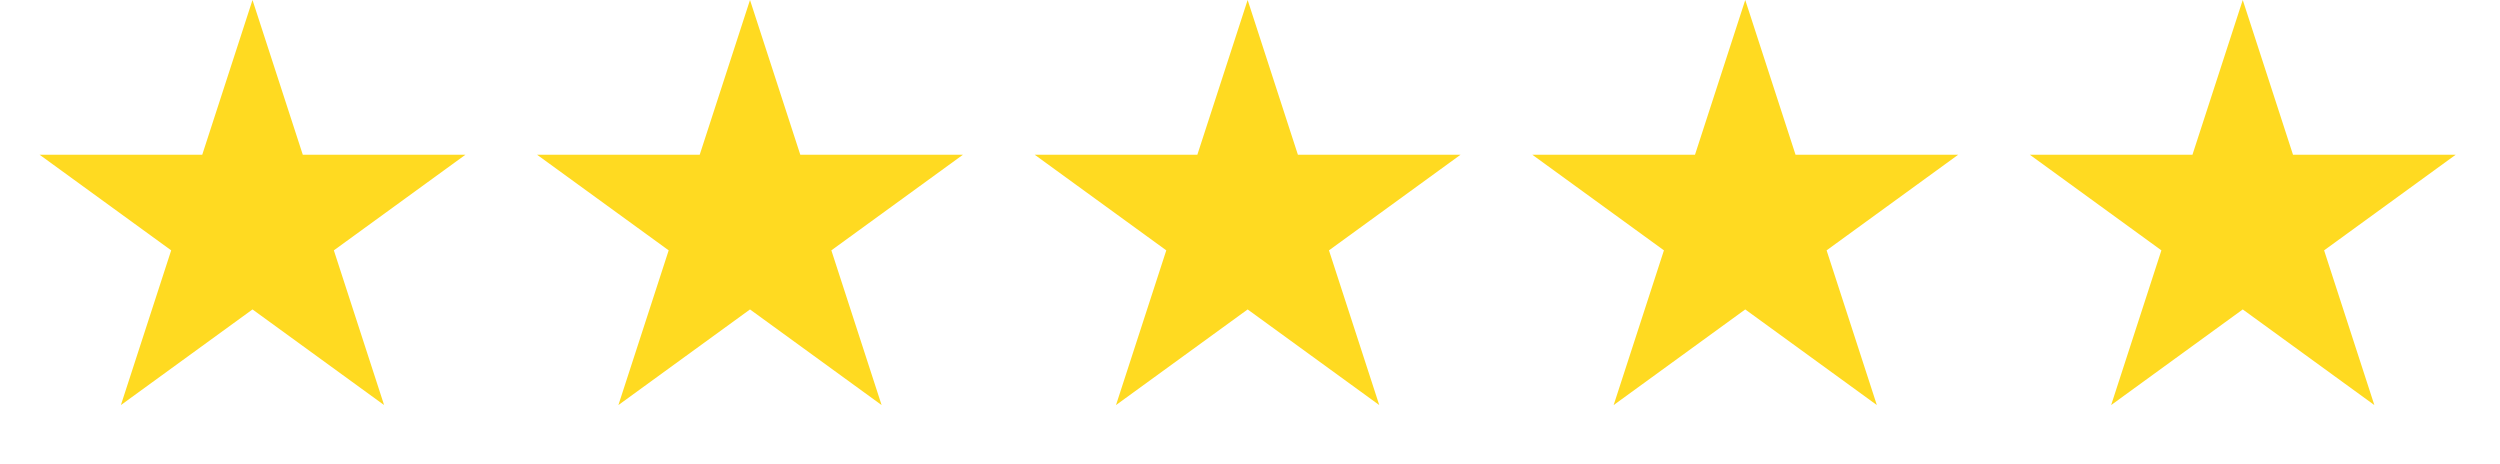 <?xml version="1.0" encoding="UTF-8"?>
<svg xmlns="http://www.w3.org/2000/svg" width="70" height="13" viewBox="0 0 70 13" fill="none">
  <path d="M7.07 0L8.478 4.332H13.033L9.348 7.01L10.755 11.342L7.07 8.664L3.385 11.342L4.793 7.01L1.108 4.332H5.663L7.07 0Z" fill="#FFDA21"></path>
  <path d="M21 0L22.408 4.332H26.963L23.278 7.01L24.685 11.342L21 8.664L17.315 11.342L18.723 7.01L15.037 4.332H19.592L21 0Z" fill="#FFDA21"></path>
  <path d="M34.934 0L36.341 4.332H40.896L37.211 7.01L38.619 11.342L34.934 8.664L31.248 11.342L32.656 7.01L28.971 4.332H33.526L34.934 0Z" fill="#FFDA21"></path>
  <path d="M48.867 0L50.275 4.332H54.83L51.145 7.01L52.552 11.342L48.867 8.664L45.182 11.342L46.59 7.01L42.904 4.332H47.46L48.867 0Z" fill="#FFDA21"></path>
  <path d="M62.797 0L64.204 4.332H68.76L65.075 7.01L66.482 11.342L62.797 8.664L59.112 11.342L60.519 7.01L56.834 4.332H61.389L62.797 0Z" fill="#FFDA21"></path>
</svg>
